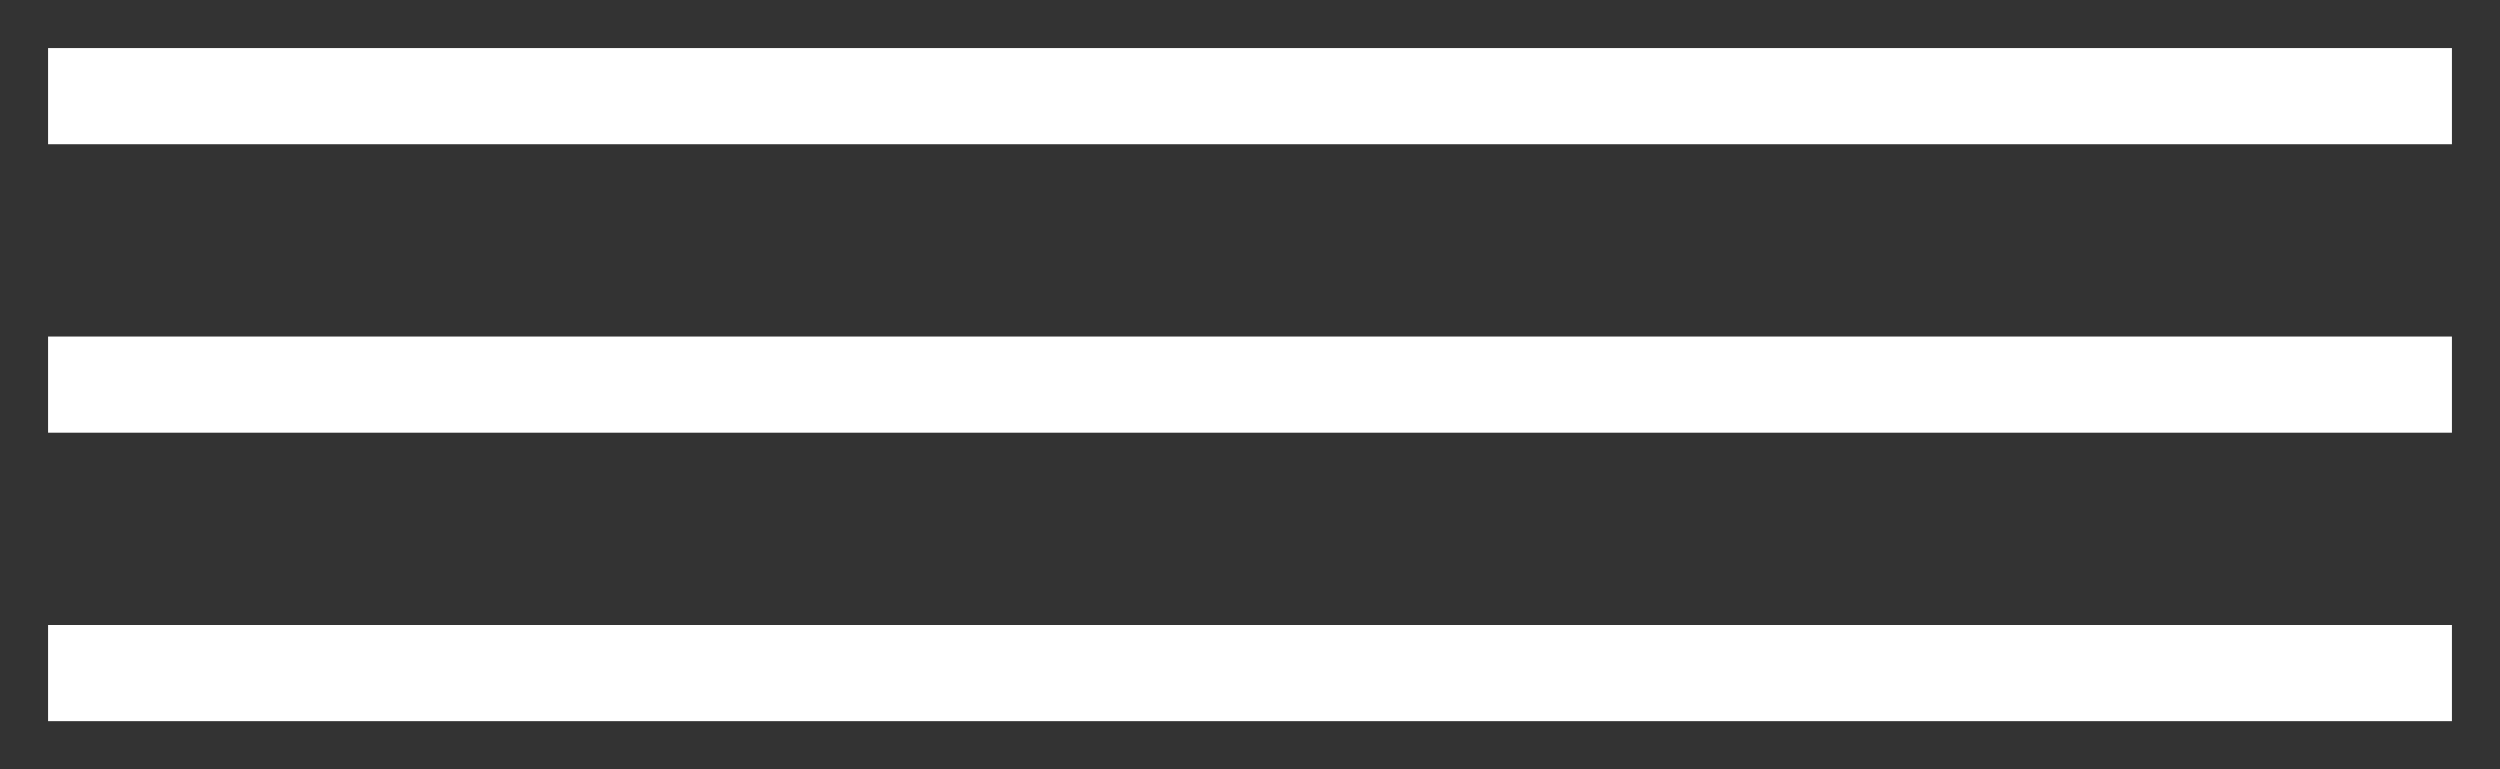 <?xml version="1.0" encoding="UTF-8"?> <svg xmlns="http://www.w3.org/2000/svg" width="26" height="8" viewBox="0 0 26 8" fill="none"><rect x="0" y="0" width="26" height="8" fill="#333333" stroke="none"/> <line x1="0.5" y1="1" x2="25.5" y2="1" stroke="white"></line> <line x1="0.5" y1="4" x2="25.5" y2="4" stroke="white"></line> <line x1="0.5" y1="7" x2="25.5" y2="7" stroke="white"></line> </svg> 